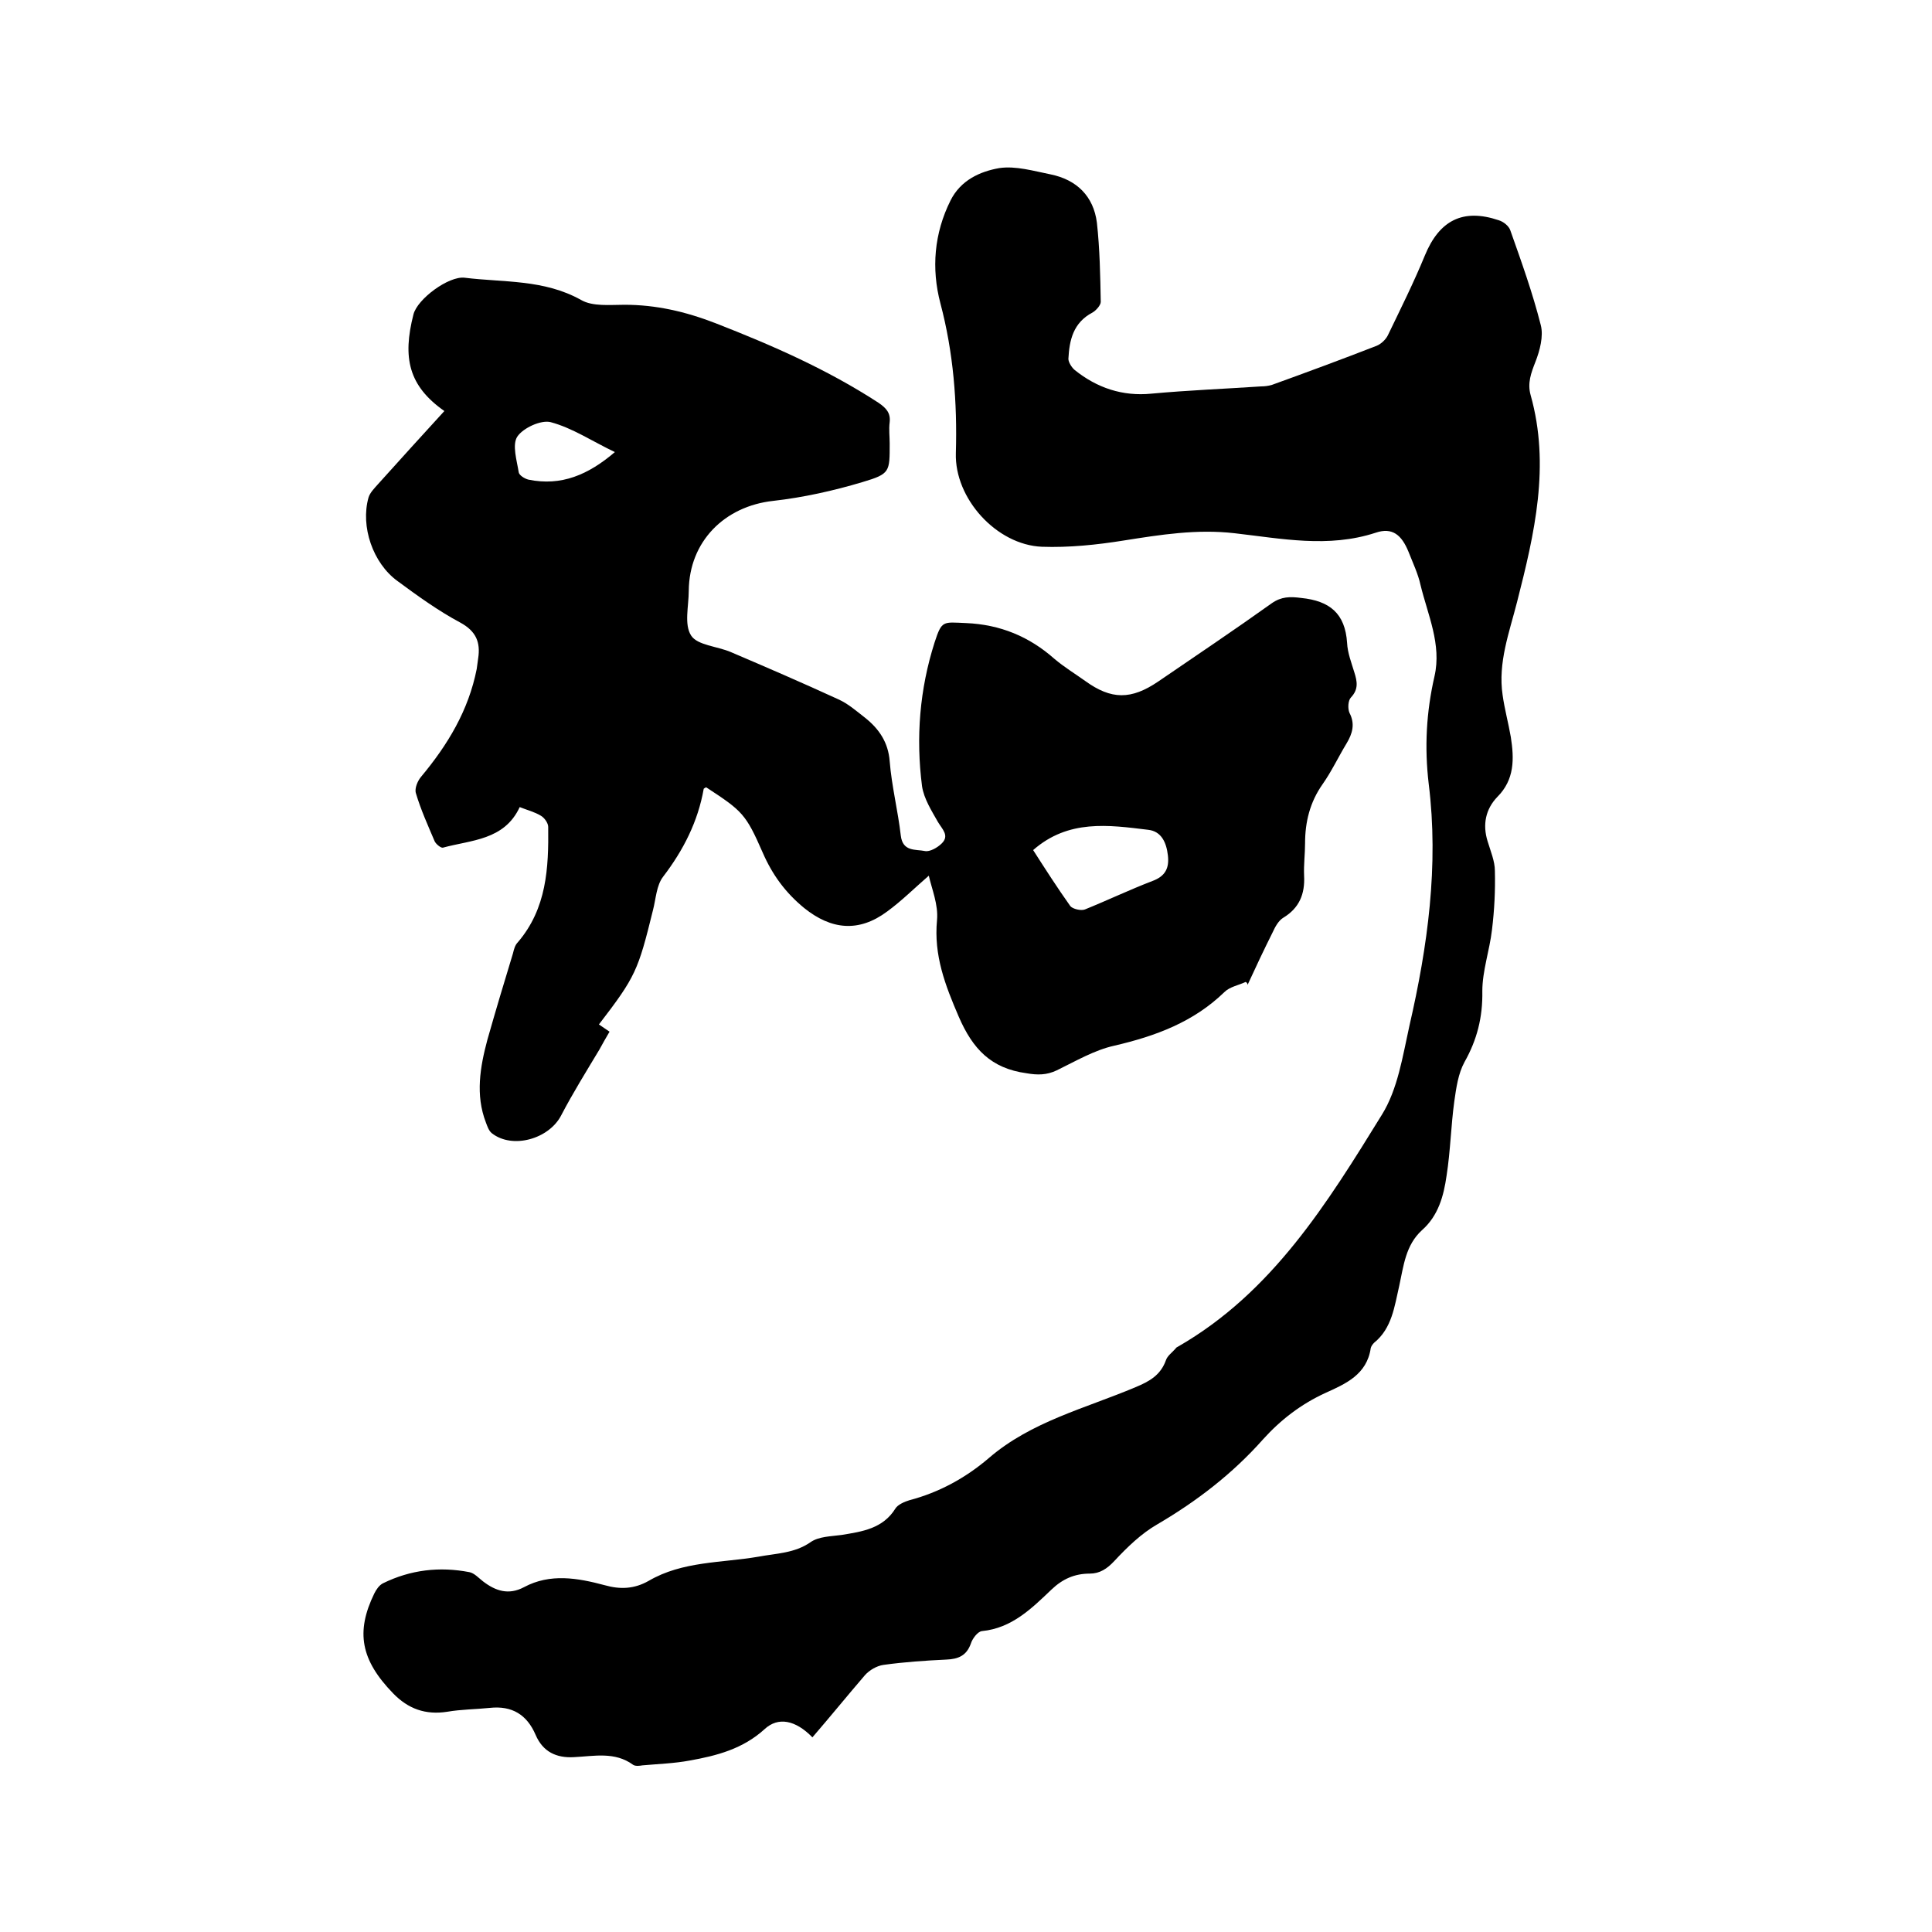 <svg enable-background="new 0 0 400 400" viewBox="0 0 400 400" xmlns="http://www.w3.org/2000/svg"><path d="m257.9 203.3c-1.5.7-3.3 1-4.4 2.1-6.4 6.2-14.2 9.1-22.8 11.1-4.1.9-8 3.2-11.9 5.1-2.1 1-4 1-6.3.6-7.3-1-11.1-5-14-11.7-2.8-6.5-5.2-12.7-4.5-20 .3-3.2-1.1-6.5-1.7-9.2-3 2.6-5.6 5.2-8.6 7.4-5.9 4.4-11.6 3.8-17.2-.7-3.9-3.2-6.6-6.9-8.6-11.5-3.5-8-4.2-8.6-11.7-13.5-.2.1-.4.2-.5.3-1.2 6.8-4.2 12.7-8.4 18.2-1.4 1.8-1.5 4.6-2.1 6.9-3.1 12.6-3.6 13.8-11.2 23.7.6.4 1.3.9 2.2 1.5-.7 1.2-1.4 2.4-2.1 3.7-2.7 4.5-5.5 9-7.9 13.6-2.5 4.9-10.1 7.1-14.4 3.7-.6-.5-.9-1.4-1.2-2.2-2.2-5.7-1.2-11.5.3-17.1 1.7-6 3.5-12 5.3-17.9.2-.8.4-1.7 1-2.3 6-7 6.4-15.4 6.3-23.9 0-.8-.8-1.9-1.5-2.3-1.3-.8-2.9-1.2-4.4-1.8-3.2 6.9-10.1 6.8-15.9 8.4-.4.1-1.4-.7-1.7-1.3-1.4-3.3-2.9-6.6-3.9-10-.3-1 .4-2.6 1.1-3.4 5.5-6.6 9.8-13.7 11.5-22.3.1-.7.2-1.5.3-2.2.5-3.3-.4-5.6-3.7-7.4-4.5-2.4-8.8-5.5-13-8.6-5.1-3.7-7.7-11.3-6-17.3.3-1 1.2-1.9 2-2.8 4.6-5.1 9.2-10.2 13.7-15.1-7.4-5.2-8.7-11-6.4-20 .8-3.2 7.3-8 10.6-7.6 8.1 1 16.4.3 24.1 4.6 2.4 1.4 6 1 9 1 6.5 0 12.6 1.4 18.8 3.8 11.8 4.6 23.2 9.6 33.8 16.5 1.6 1.1 2.5 2.1 2.3 4-.2 1.5 0 3 0 4.4 0 5.9.1 6.3-5.6 8-6 1.8-12.3 3.2-18.5 3.9-10.1 1.1-17.4 8.4-17.5 18.6 0 3.2-1 7 .5 9.3 1.3 2 5.4 2.2 8.2 3.4 7.5 3.2 14.9 6.4 22.3 9.8 2 .9 3.7 2.4 5.5 3.8 2.9 2.3 4.8 5.1 5.1 9 .4 5.1 1.7 10.2 2.3 15.4.4 3.4 3.1 2.8 5 3.2 1 .2 2.6-.7 3.5-1.6 1.6-1.6.1-2.9-.8-4.4-1.3-2.3-2.9-4.8-3.3-7.4-1.3-10.1-.5-20.1 2.6-29.8 1.5-4.6 1.7-4.2 6.5-4 7.1.3 13.1 2.8 18.3 7.4 2 1.7 4.3 3.1 6.4 4.6 5.4 3.9 9.5 3.9 15.1.1 7.9-5.4 15.8-10.7 23.5-16.2 2-1.4 3.8-1.4 6.1-1.1 5.9.6 9.1 3.2 9.5 9.3.1 2.1.9 4.1 1.5 6.1.6 1.9.9 3.5-.7 5.2-.6.6-.7 2.3-.3 3.2 1.2 2.3.6 4.3-.6 6.3-1.7 2.8-3.1 5.8-5 8.5-2.6 3.7-3.6 7.8-3.6 12.2 0 2.2-.3 4.4-.2 6.7.2 3.8-1 6.7-4.3 8.7-1 .6-1.7 1.9-2.2 3-1.8 3.6-3.5 7.2-5.2 10.9 0-.3-.2-.5-.4-.6zm-44-27.3c2.5 3.9 5 7.8 7.7 11.6.5.6 2.2 1 3 .7 4.7-1.9 9.3-4.1 14-5.9 2.7-1 3.5-2.7 3.2-5.3s-1.3-5-4.1-5.3c-8.2-1-16.5-2.2-23.8 4.2zm-86.6-82.4c-4.8-2.3-8.8-5-13.3-6.2-2-.5-5.7 1.2-6.9 3-1.1 1.7-.1 4.9.3 7.4.1.6 1.2 1.3 2 1.5 6.8 1.4 12.4-1 17.9-5.7z"/><path d="m168.2 359.7c-3.5-3.6-7.1-4.3-9.9-1.7-4.5 4.1-9.9 5.5-15.5 6.5-3.2.6-6.5.7-9.8 1-.6.1-1.4.2-1.9-.1-3.8-2.8-8.1-1.8-12.3-1.6-3.6.2-6.4-1.1-7.9-4.6-1.8-4.2-4.9-6.1-9.5-5.6-2.9.3-5.9.3-8.8.8-4.5.7-8.1-.6-11.2-3.8-6.7-6.9-7.8-12.7-3.9-20.7.4-.8 1-1.7 1.8-2.1 5.7-2.8 11.7-3.5 17.9-2.3 1 .2 1.9 1.2 2.8 1.9 2.6 2 5.3 2.9 8.5 1.2 5.4-2.9 11.1-1.9 16.7-.4 3.2.9 6.1.8 9.1-.9 7-4.1 15.1-3.7 22.7-5 3.7-.7 7.5-.7 10.8-3 1.7-1.2 4.2-1.2 6.4-1.5 4.3-.7 8.6-1.3 11.2-5.5.5-.8 1.9-1.4 2.9-1.7 6.1-1.6 11.6-4.6 16.4-8.7 8.8-7.6 20-10.3 30.4-14.7 2.9-1.2 5.2-2.5 6.3-5.6.3-.9 1.3-1.6 2-2.4.1-.2.3-.3.5-.4 19.5-11.2 30.9-29.7 42.2-48 3.3-5.3 4.3-12.1 5.7-18.4 3.8-16.5 6.1-33.2 4-50.1-.9-7.6-.5-14.9 1.2-22.3 1.5-6.6-1.4-12.7-2.9-18.9-.5-2.3-1.6-4.6-2.5-6.9-1.4-3.4-3.3-5.1-6.8-3.9-9.8 3.2-19.5 1.2-29.2.1-7.8-.9-15.3.3-22.9 1.5-5.6.9-11.4 1.5-17 1.3-9.4-.4-18.1-10-17.8-19.4.3-10.5-.5-20.8-3.2-31-1.9-7.2-1.3-14.5 2.1-21.3 2.1-4.2 6.1-6 10.1-6.7 3.4-.5 7.1.6 10.6 1.3 5.4 1.1 8.9 4.5 9.6 10 .6 5.4.7 11 .8 16.4 0 .7-1 1.8-1.7 2.2-4 2.1-4.8 5.7-5 9.6 0 .7.7 1.8 1.3 2.3 4.6 3.7 9.9 5.5 15.9 4.9 7.6-.7 15.2-1 22.7-1.5.7 0 1.5-.1 2.2-.3 7.2-2.6 14.5-5.3 21.7-8.1 1-.4 2-1.4 2.4-2.3 2.6-5.4 5.3-10.8 7.6-16.4 3-7.3 7.9-9.8 15.3-7.3 1 .3 2.1 1.2 2.4 2.1 2.3 6.5 4.6 12.9 6.3 19.6.6 2.3-.2 5.3-1.1 7.6s-1.7 4.4-1 6.9c4.1 14.6.8 28.7-2.8 42.8-1.6 6.3-4 12.6-3 19.3.4 2.9 1.2 5.8 1.7 8.7.7 4.5.8 8.8-2.8 12.4-2.4 2.5-3.1 5.7-2 9.2.6 2 1.5 4.1 1.5 6.1.1 4.1-.1 8.1-.6 12.2-.5 4.3-2 8.5-2 12.7.1 5.4-1.1 10.1-3.7 14.7-1.3 2.4-1.7 5.3-2.1 8.1-.7 5.1-.8 10.3-1.6 15.4-.6 4.2-1.7 8.3-5.1 11.3-3.4 3.1-3.8 7.4-4.7 11.5-1 4.3-1.5 8.8-5.2 11.8-.3.3-.6.7-.7 1.1-.8 5.5-5.2 7.4-9.4 9.3-5 2.3-9.2 5.5-12.9 9.6-6.3 7.1-13.7 12.8-21.9 17.6-3.3 1.9-6.2 4.7-8.9 7.6-1.5 1.6-3 2.6-5.1 2.6-3.1 0-5.6 1.1-7.9 3.3-4.1 3.9-8.2 8-14.4 8.6-.9.1-2 1.6-2.3 2.6-.9 2.5-2.6 3.2-5.1 3.3-4.3.2-8.7.5-13 1.1-1.4.2-2.9 1.1-3.8 2.1-3.7 4.3-7.1 8.5-10.9 12.9z"/></svg>